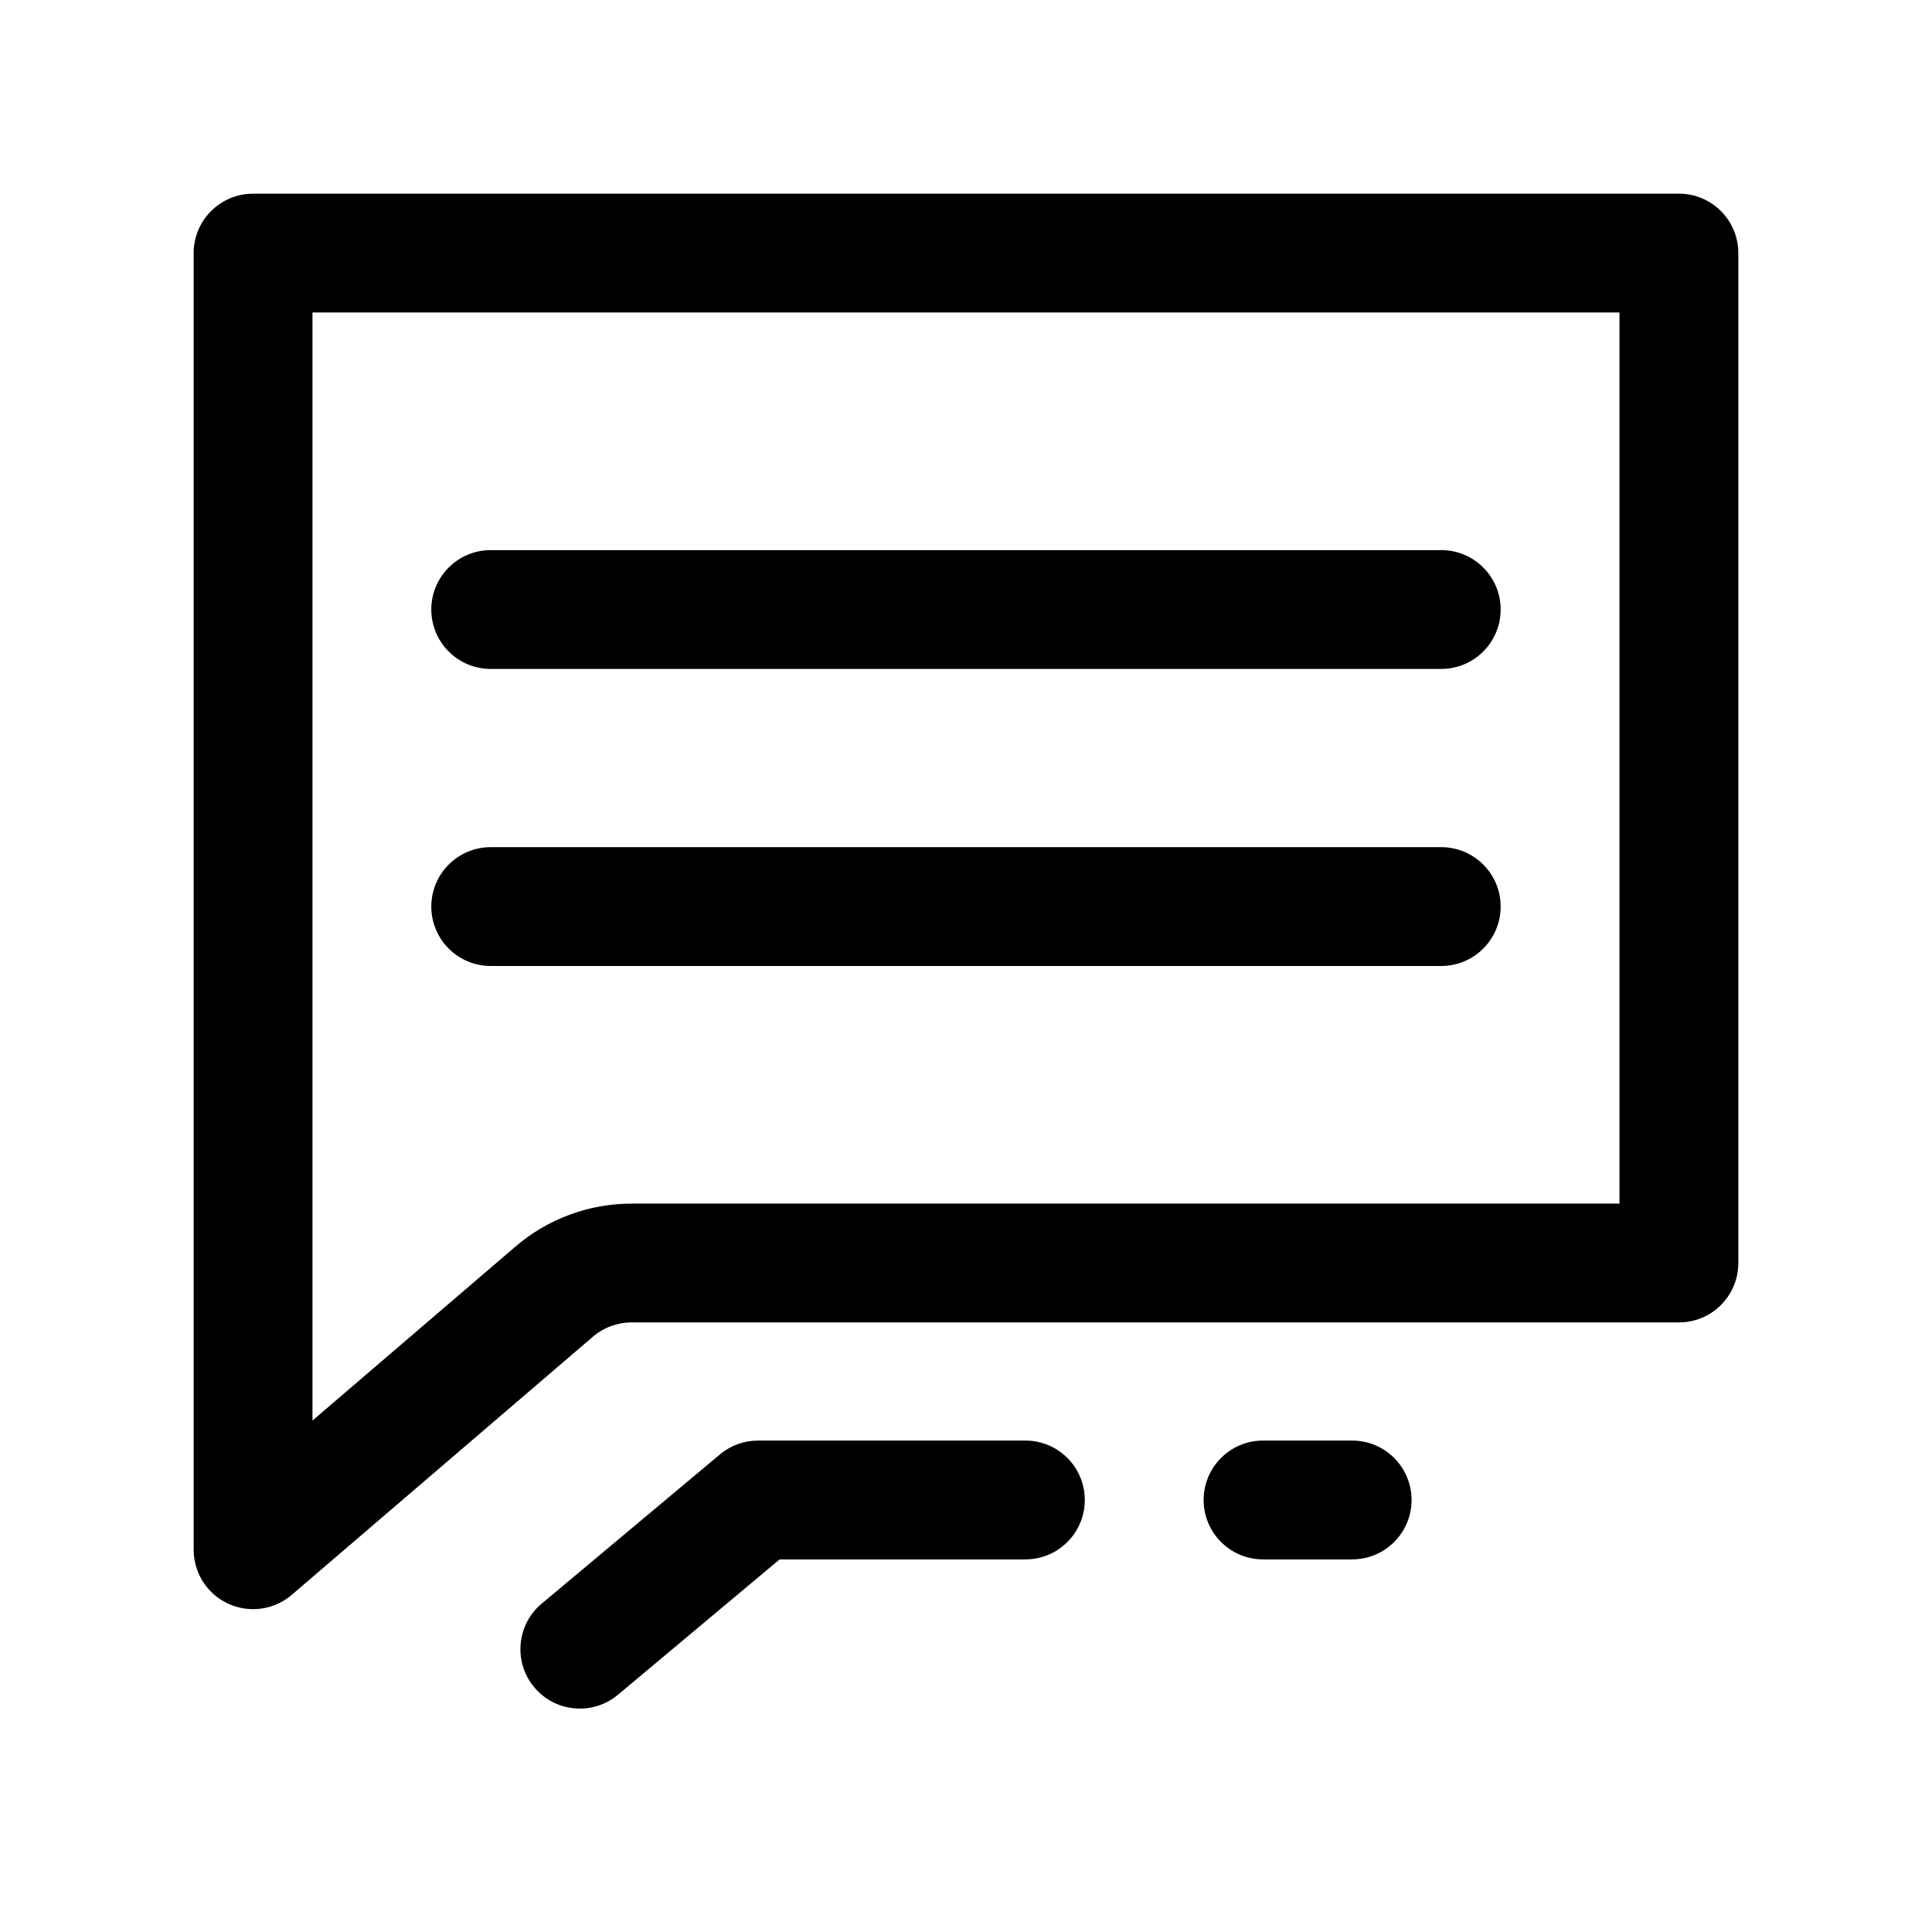 <?xml version="1.0" encoding="UTF-8"?>
<!-- Uploaded to: ICON Repo, www.svgrepo.com, Generator: ICON Repo Mixer Tools -->
<svg fill="#000000" width="800px" height="800px" version="1.1" viewBox="144 144 512 512" xmlns="http://www.w3.org/2000/svg">
 <path d="m226.81 226.81v293.65l53.809-46.121c8.559-7.336 19.461-11.367 30.738-11.367h261.82v-236.16zm-15.742-31.488h377.86c8.695 0 15.746 7.051 15.746 15.746v267.65c0 8.695-7.051 15.742-15.746 15.742h-277.57c-3.758 0-7.394 1.348-10.246 3.793l-79.797 68.395c-6.602 5.66-16.543 4.894-22.199-1.707-2.445-2.852-3.793-6.488-3.793-10.246v-343.62c0-8.695 7.051-15.746 15.746-15.746zm62.977 125.95c-8.695 0-15.746-7.047-15.746-15.742 0-8.695 7.051-15.746 15.746-15.746h251.9c8.695 0 15.746 7.051 15.746 15.746 0 8.695-7.051 15.742-15.746 15.742zm0 78.723c-8.695 0-15.746-7.051-15.746-15.746 0-8.695 7.051-15.742 15.746-15.742h251.9c8.695 0 15.746 7.047 15.746 15.742 0 8.695-7.051 15.746-15.746 15.746zm33.723 193.13c-6.668 5.578-16.598 4.699-22.18-1.969-5.582-6.668-4.699-16.598 1.965-22.176l47.234-39.543c2.832-2.371 6.41-3.672 10.105-3.672h70.848c8.695 0 15.746 7.051 15.746 15.746s-7.051 15.742-15.746 15.742h-65.129zm170.95-35.871c-8.695 0-15.742-7.047-15.742-15.742s7.047-15.746 15.742-15.746h23.617c8.695 0 15.742 7.051 15.742 15.746s-7.047 15.742-15.742 15.742z"/>
</svg>